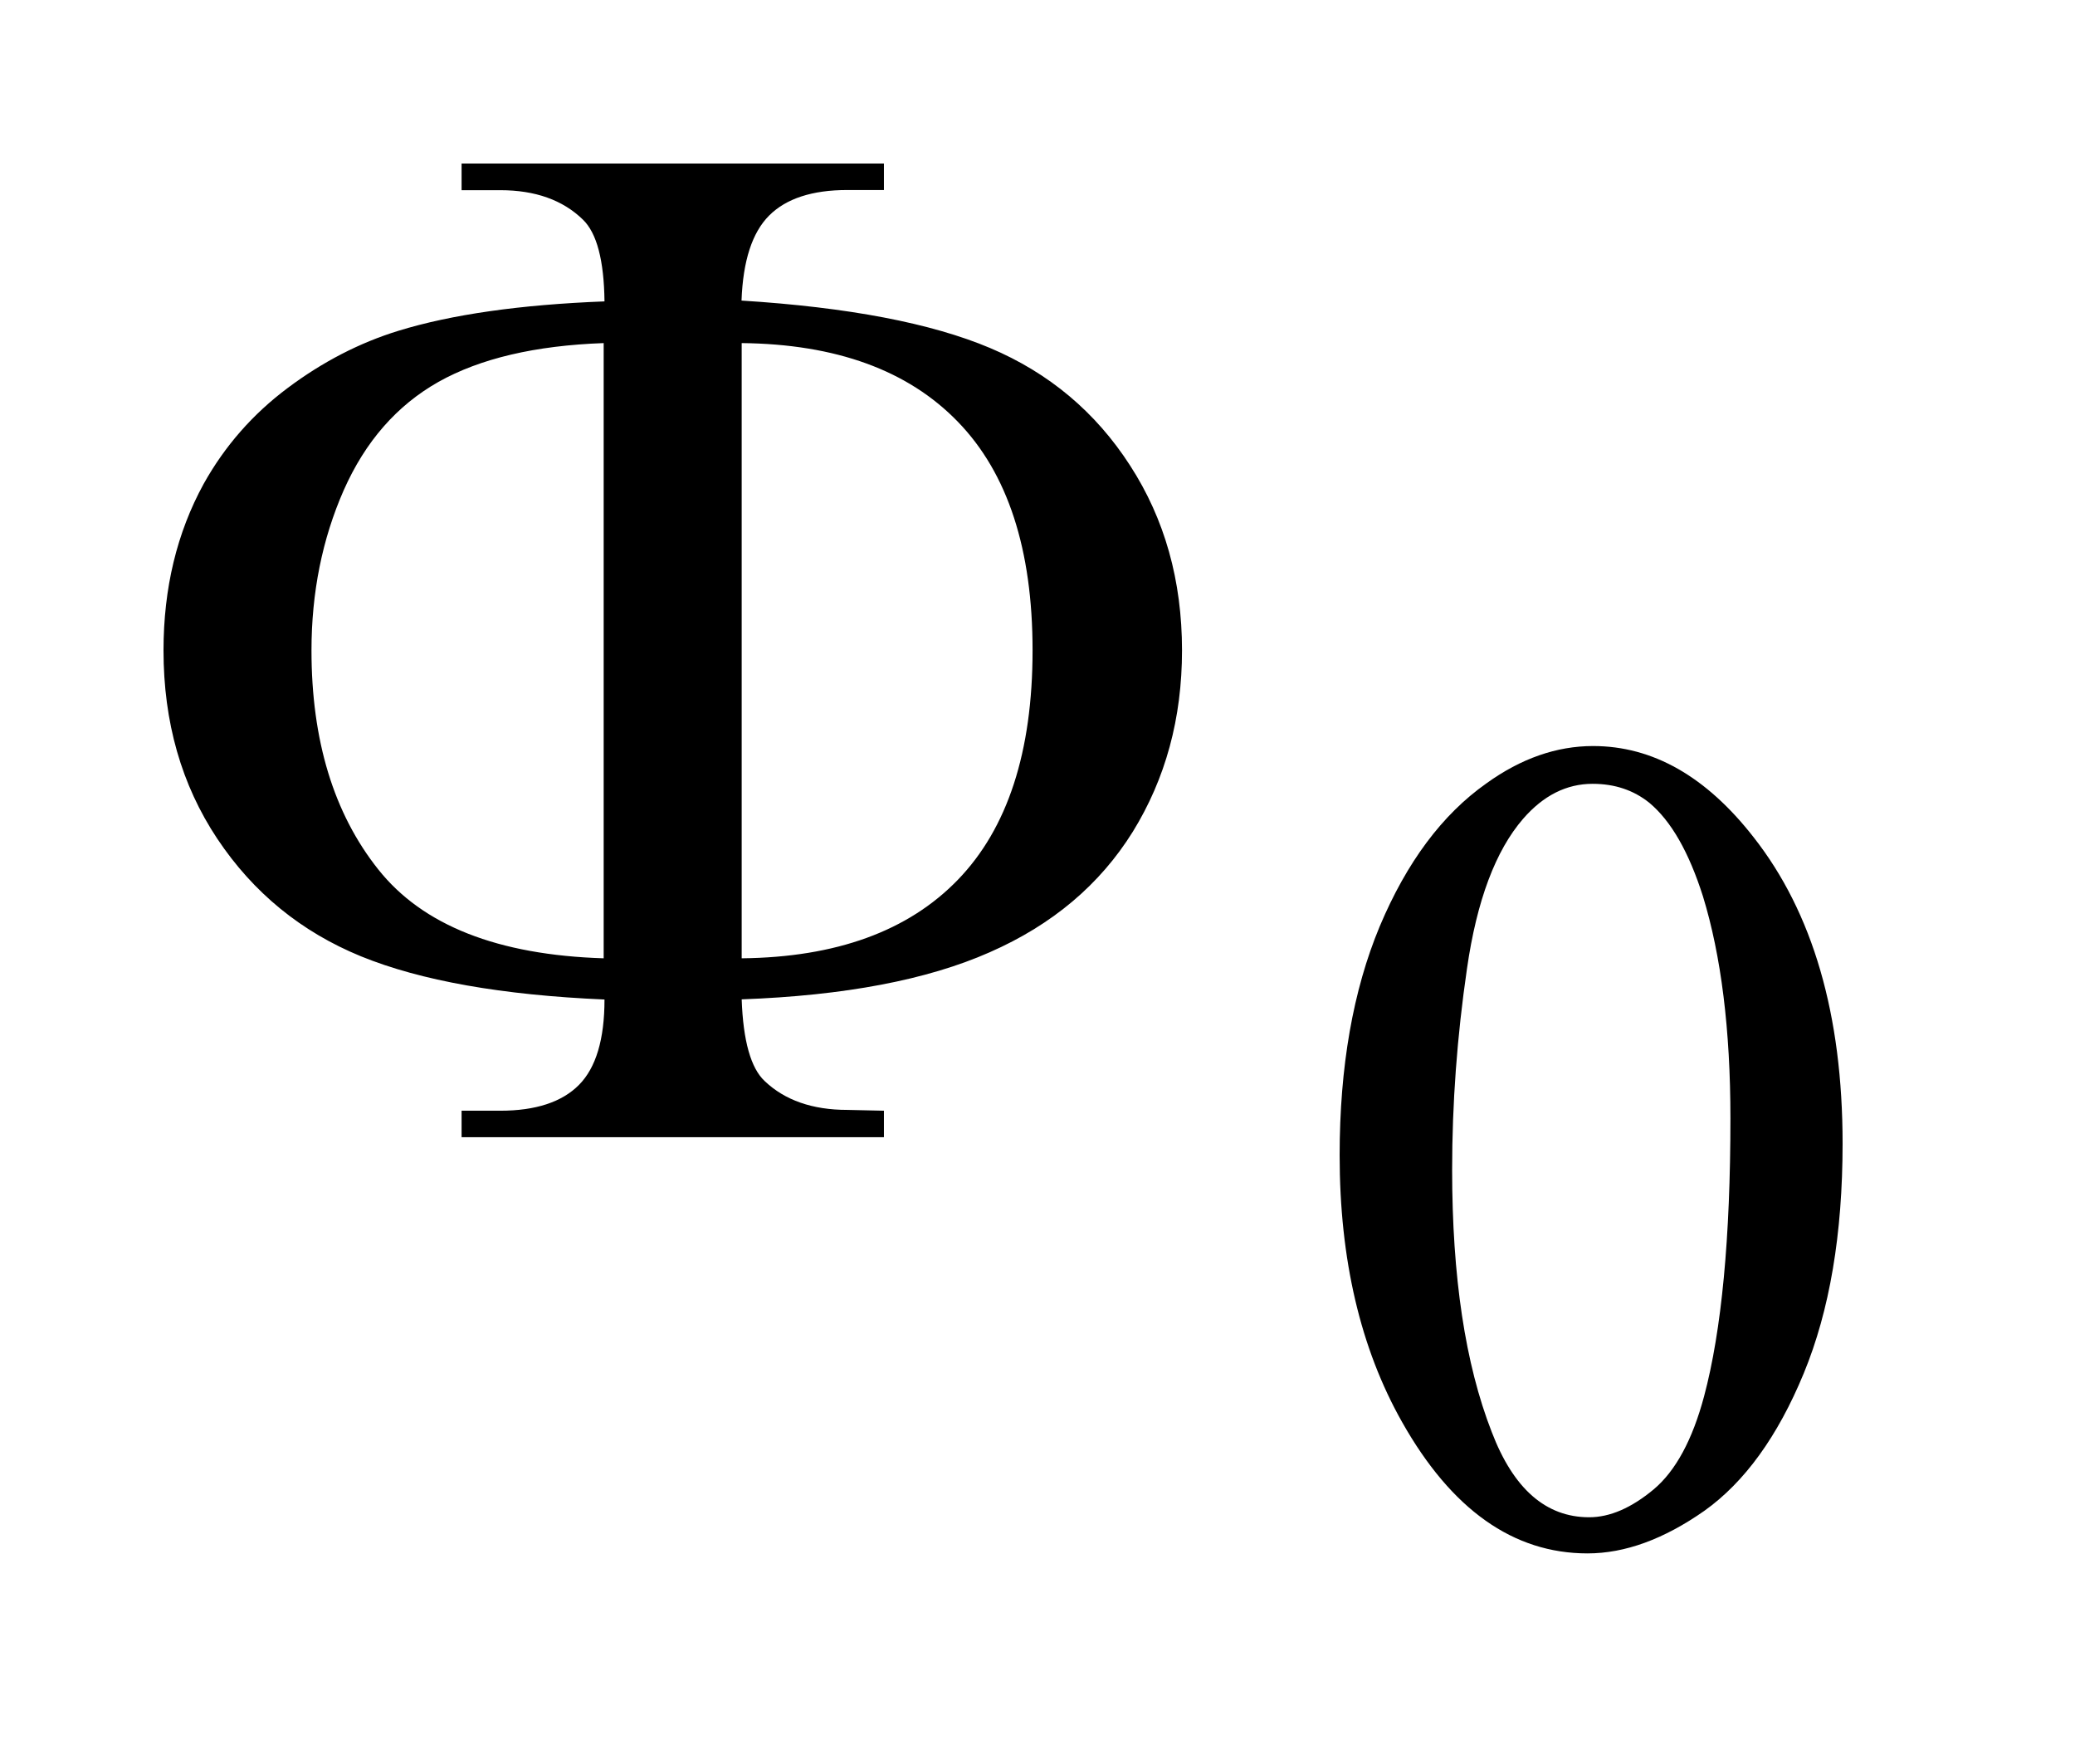 <?xml version="1.0" encoding="UTF-8"?>
<!DOCTYPE svg PUBLIC '-//W3C//DTD SVG 1.0//EN'
          'http://www.w3.org/TR/2001/REC-SVG-20010904/DTD/svg10.dtd'>
<svg stroke-dasharray="none" shape-rendering="auto" xmlns="http://www.w3.org/2000/svg" font-family="'Dialog'" text-rendering="auto" width="20" fill-opacity="1" color-interpolation="auto" color-rendering="auto" preserveAspectRatio="xMidYMid meet" font-size="12px" viewBox="0 0 20 17" fill="black" xmlns:xlink="http://www.w3.org/1999/xlink" stroke="black" image-rendering="auto" stroke-miterlimit="10" stroke-linecap="square" stroke-linejoin="miter" font-style="normal" stroke-width="1" height="17" stroke-dashoffset="0" font-weight="normal" stroke-opacity="1"
><!--Generated by the Batik Graphics2D SVG Generator--><defs id="genericDefs"
  /><g
  ><defs id="defs1"
    ><clipPath clipPathUnits="userSpaceOnUse" id="clipPath1"
      ><path d="M-1 -1 L11.269 -1 L11.269 9.499 L-1 9.499 L-1 -1 Z"
      /></clipPath
      ><clipPath clipPathUnits="userSpaceOnUse" id="clipPath2"
      ><path d="M-0 -0 L-0 8.499 L10.27 8.499 L10.27 -0 Z"
      /></clipPath
    ></defs
    ><g transform="scale(1.576,1.576) translate(1,1)"
    ><path d="M7.193 6.065 C7.193 5.523 7.275 5.056 7.438 4.665 C7.603 4.273 7.82 3.981 8.091 3.79 C8.302 3.638 8.52 3.562 8.743 3.562 C9.108 3.562 9.435 3.748 9.725 4.12 C10.087 4.581 10.269 5.205 10.269 5.993 C10.269 6.545 10.19 7.014 10.031 7.399 C9.872 7.784 9.669 8.064 9.423 8.239 C9.176 8.412 8.938 8.499 8.709 8.499 C8.255 8.499 7.877 8.231 7.575 7.696 C7.32 7.245 7.193 6.701 7.193 6.065 ZM7.881 6.153 C7.881 6.807 7.961 7.341 8.123 7.756 C8.256 8.105 8.455 8.278 8.719 8.278 C8.846 8.278 8.977 8.221 9.113 8.108 C9.248 7.995 9.351 7.804 9.422 7.538 C9.529 7.137 9.583 6.569 9.583 5.838 C9.583 5.295 9.526 4.843 9.415 4.481 C9.329 4.211 9.221 4.021 9.087 3.909 C8.991 3.832 8.876 3.793 8.74 3.793 C8.581 3.793 8.439 3.864 8.315 4.007 C8.147 4.201 8.032 4.506 7.972 4.922 C7.911 5.339 7.881 5.749 7.881 6.153 Z" stroke="none" clip-path="url(#clipPath2)"
    /></g
    ><g transform="matrix(1.576,0,0,1.576,1.576,1.576)"
    ><path d="M3.536 5.111 C3.545 5.365 3.592 5.532 3.677 5.611 C3.8 5.728 3.969 5.787 4.182 5.787 L4.406 5.792 L4.406 5.954 L1.823 5.954 L1.823 5.792 L2.06 5.792 C2.276 5.792 2.437 5.739 2.541 5.634 C2.645 5.529 2.697 5.355 2.697 5.112 C2.07 5.085 1.574 4.997 1.208 4.848 C0.842 4.698 0.549 4.459 0.329 4.129 C0.11 3.8 0 3.416 0 2.977 C0 2.597 0.082 2.257 0.246 1.958 C0.375 1.727 0.546 1.532 0.76 1.372 C0.974 1.212 1.199 1.096 1.436 1.023 C1.761 0.923 2.181 0.863 2.697 0.843 C2.694 0.592 2.65 0.425 2.565 0.343 C2.442 0.223 2.273 0.163 2.06 0.163 L1.823 0.163 L1.823 0 L4.406 0 L4.406 0.162 L4.181 0.162 C3.968 0.162 3.808 0.214 3.704 0.318 C3.6 0.422 3.544 0.595 3.535 0.838 C4.188 0.879 4.695 0.976 5.055 1.128 C5.415 1.28 5.701 1.52 5.911 1.846 C6.123 2.173 6.229 2.55 6.229 2.977 C6.229 3.393 6.128 3.762 5.928 4.086 C5.727 4.409 5.436 4.655 5.053 4.823 C4.671 4.992 4.165 5.088 3.536 5.111 ZM2.692 4.86 L2.692 1.098 C2.273 1.113 1.937 1.192 1.682 1.335 C1.427 1.479 1.234 1.7 1.102 1.998 C0.971 2.296 0.905 2.623 0.905 2.977 C0.905 3.527 1.041 3.974 1.313 4.316 C1.585 4.659 2.045 4.84 2.692 4.86 ZM3.536 4.86 C4.113 4.854 4.554 4.694 4.858 4.38 C5.162 4.066 5.315 3.598 5.315 2.977 C5.315 2.359 5.163 1.893 4.858 1.579 C4.553 1.264 4.112 1.104 3.536 1.098 L3.536 4.86 Z" stroke="none" clip-path="url(#clipPath2)"
    /></g
  ></g
></svg
>
